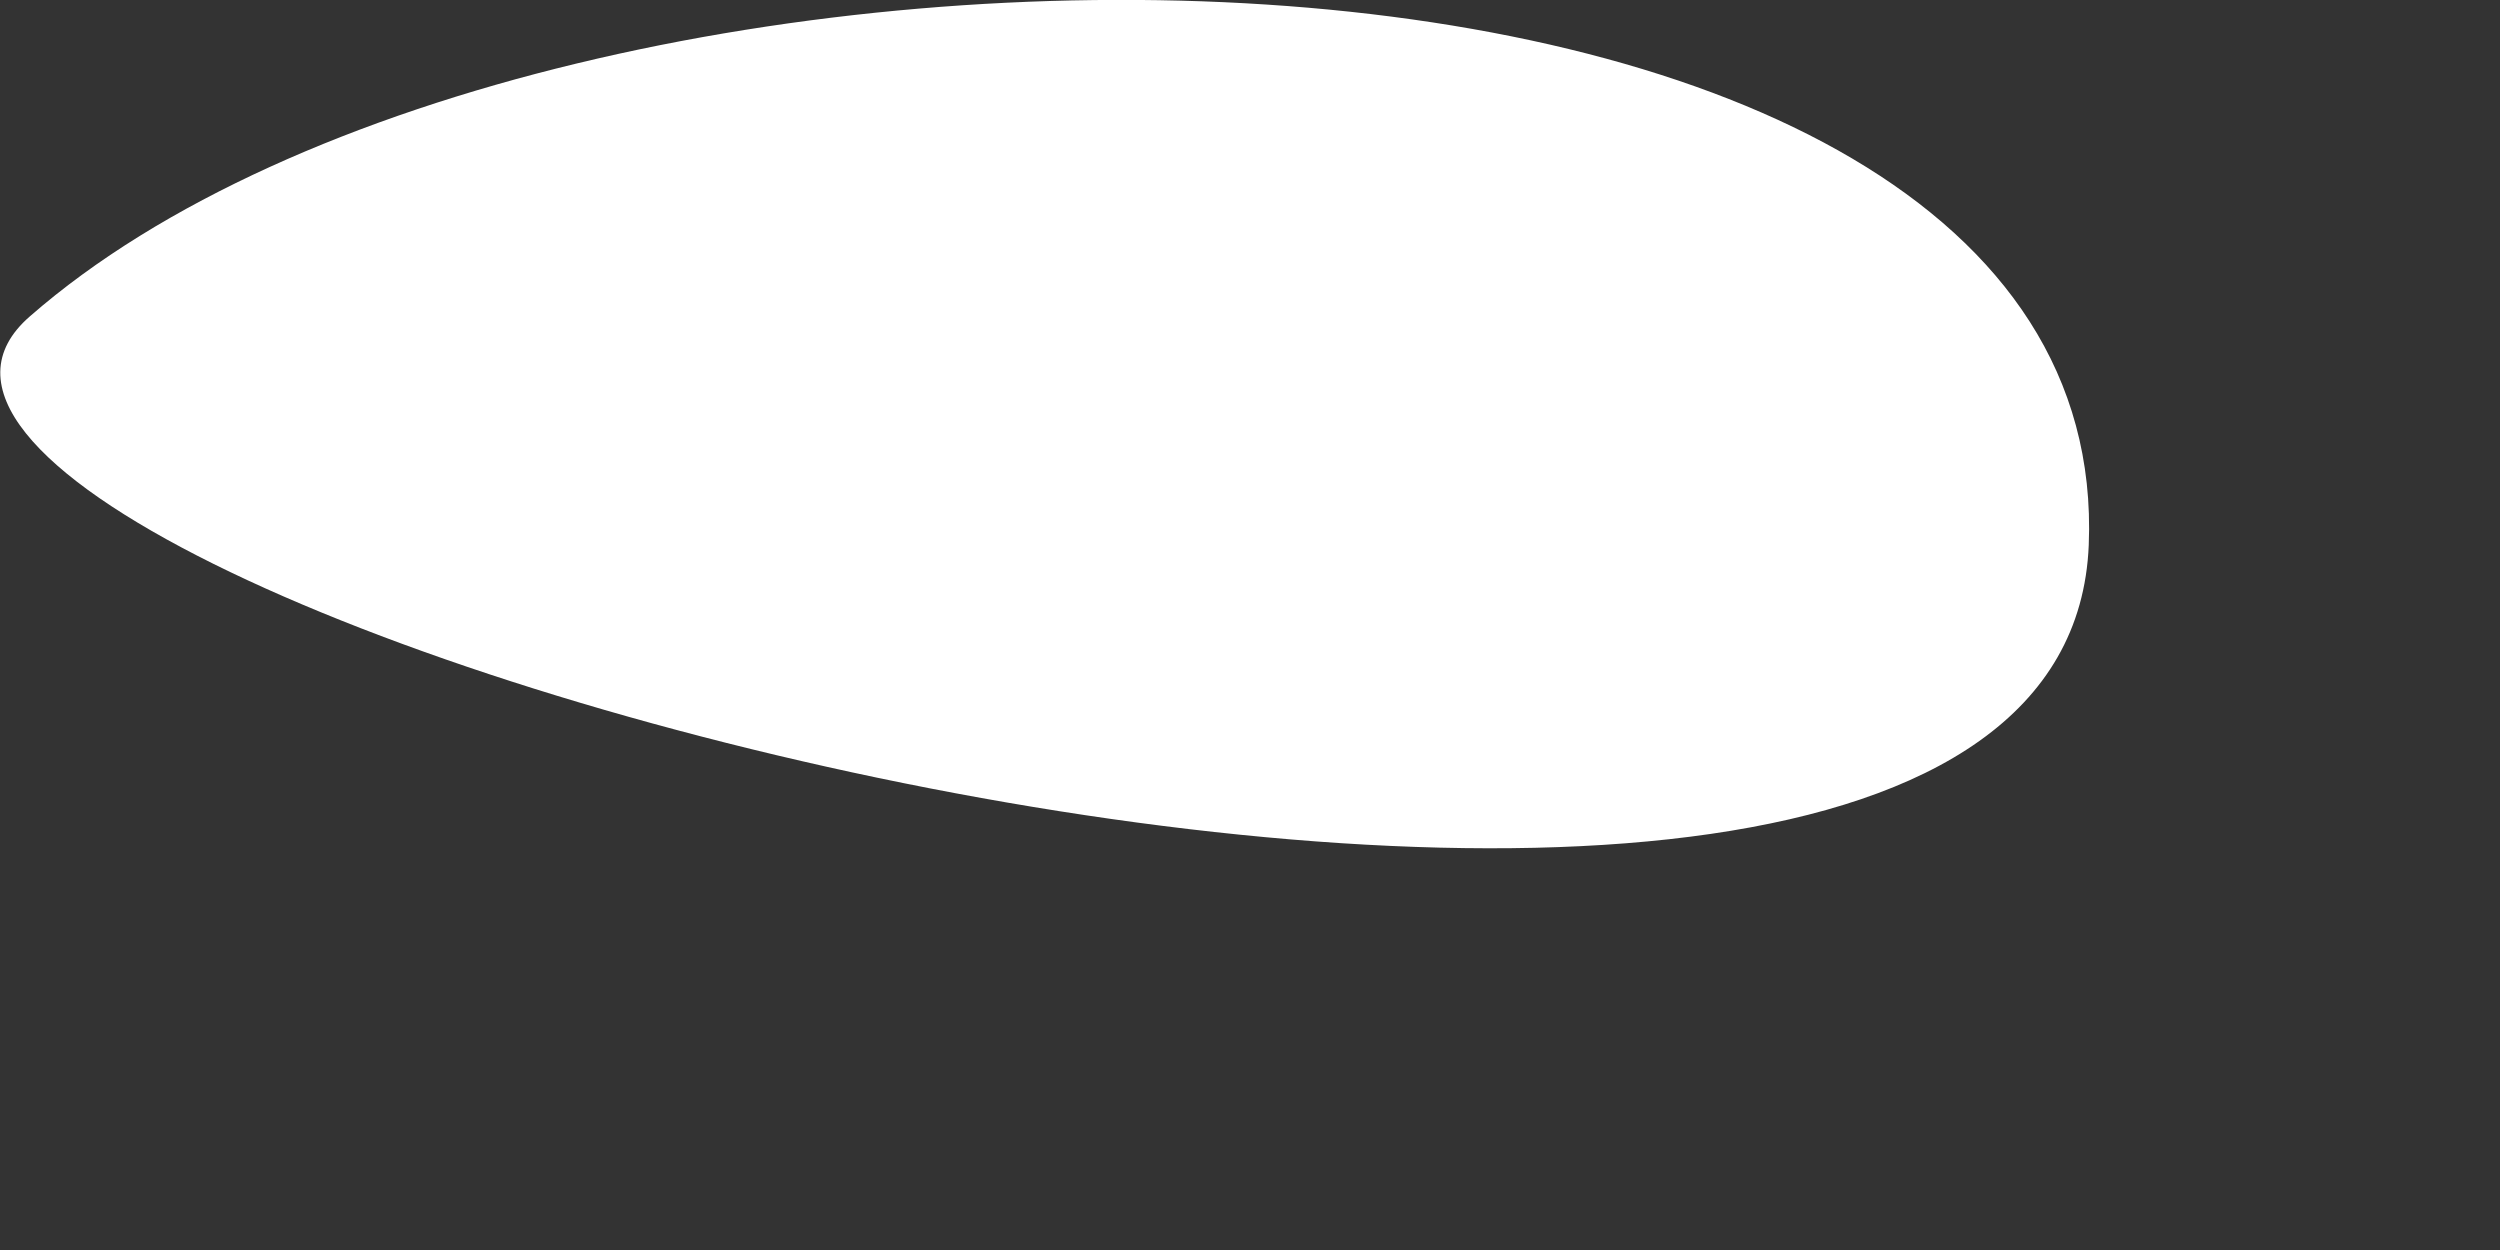 <?xml version="1.0" encoding="utf-8"?>
<svg xmlns="http://www.w3.org/2000/svg" fill="none" height="100%" overflow="visible" preserveAspectRatio="none" style="display: block;" viewBox="0 0 2 1" width="100%">
<rect x="0" y="0" width="2" height="1" fill="#333333" stroke="none"/>
<path d="M0.024 0.253C-0.231 0.474 1.649 0.978 1.671 0.436C1.693 -0.107 0.443 -0.113 0.024 0.253Z" fill="white" id="Vector"/>
</svg>